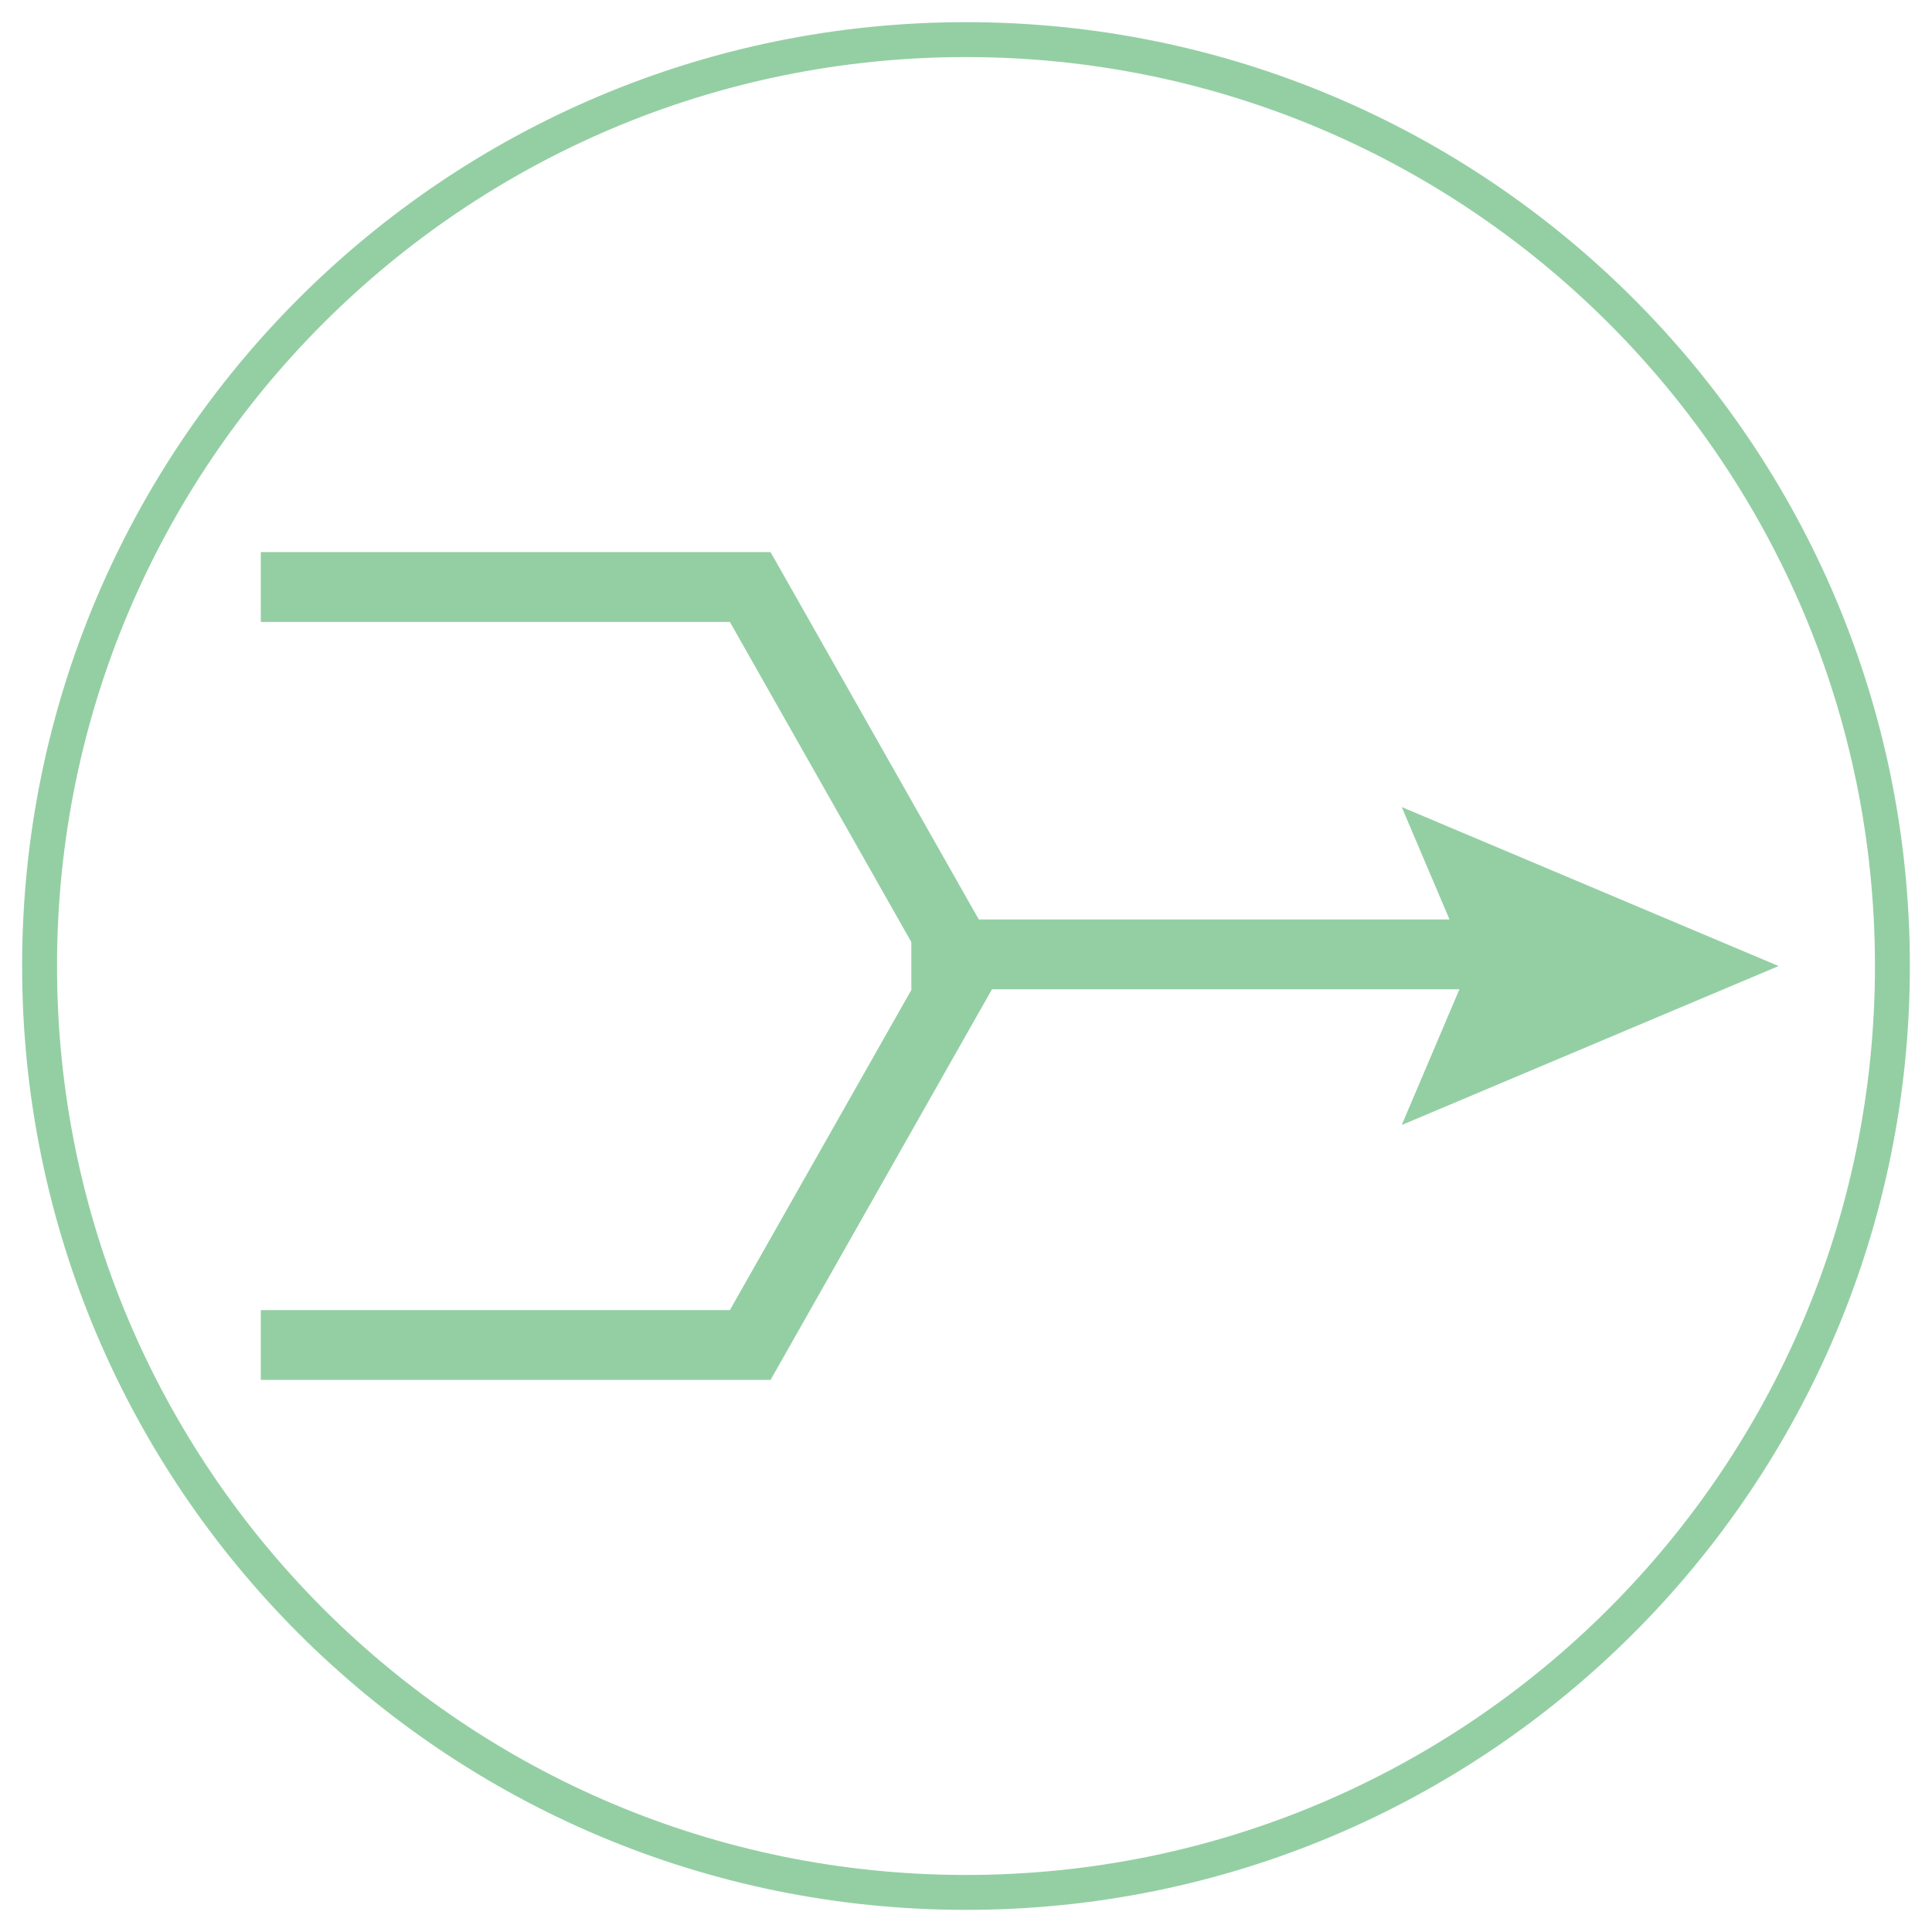 <?xml version="1.0" encoding="UTF-8" standalone="no"?>
<svg width="83px" height="83px" viewBox="0 0 83 83" version="1.1" xmlns="http://www.w3.org/2000/svg" xmlns:xlink="http://www.w3.org/1999/xlink">
    <!-- Generator: Sketch 44.1 (41455) - http://www.bohemiancoding.com/sketch -->
    <title>simplify</title>
    <desc>Created with Sketch.</desc>
    <defs></defs>
    <g id="AllyHealth---Who-We-Are-Page" stroke="none" stroke-width="1" fill="none" fill-rule="evenodd">
        <g transform="translate(-800, -2134)" id="Section-4">
            <g transform="translate(227, 1902)">
                <g id="Core-Values-Icons" transform="translate(49, 232)">
                    <g id="Row-1" transform="translate(11, 0)">
                        <g id="simplify" transform="translate(514, 1)">
                            <g id="SIMPLIFY-THE-COMPLEX">
                                <path d="M80.299,40.5 C80.299,62.481 62.479,80.299 40.5,80.299 C18.519,80.299 0.7,62.481 0.7,40.5 C0.7,18.519 18.519,0.702 40.5,0.702 C62.479,0.702 80.299,18.519 80.299,40.5 Z" id="Stroke-1" stroke="#94cfa4" stroke-width="1.5"></path>
                                <polyline id="Stroke-3" stroke="#94cfa4" stroke-width="3" points="10.204 24.219 31.23 24.219 40.459 40.501 31.23 56.783 10.204 56.783"></polyline>
                                <path d="M38.152,40 L64.4,40" id="Stroke-4" stroke="#94cfa4" stroke-width="3"></path>
                                <polygon id="Fill-5" fill="#94cfa4" points="59.219 47.331 62.122 40.502 59.219 33.671 75.411 40.502"></polygon>
                            </g>
                        </g>
                    </g>
                </g>
            </g>
        </g>
    </g>
</svg>